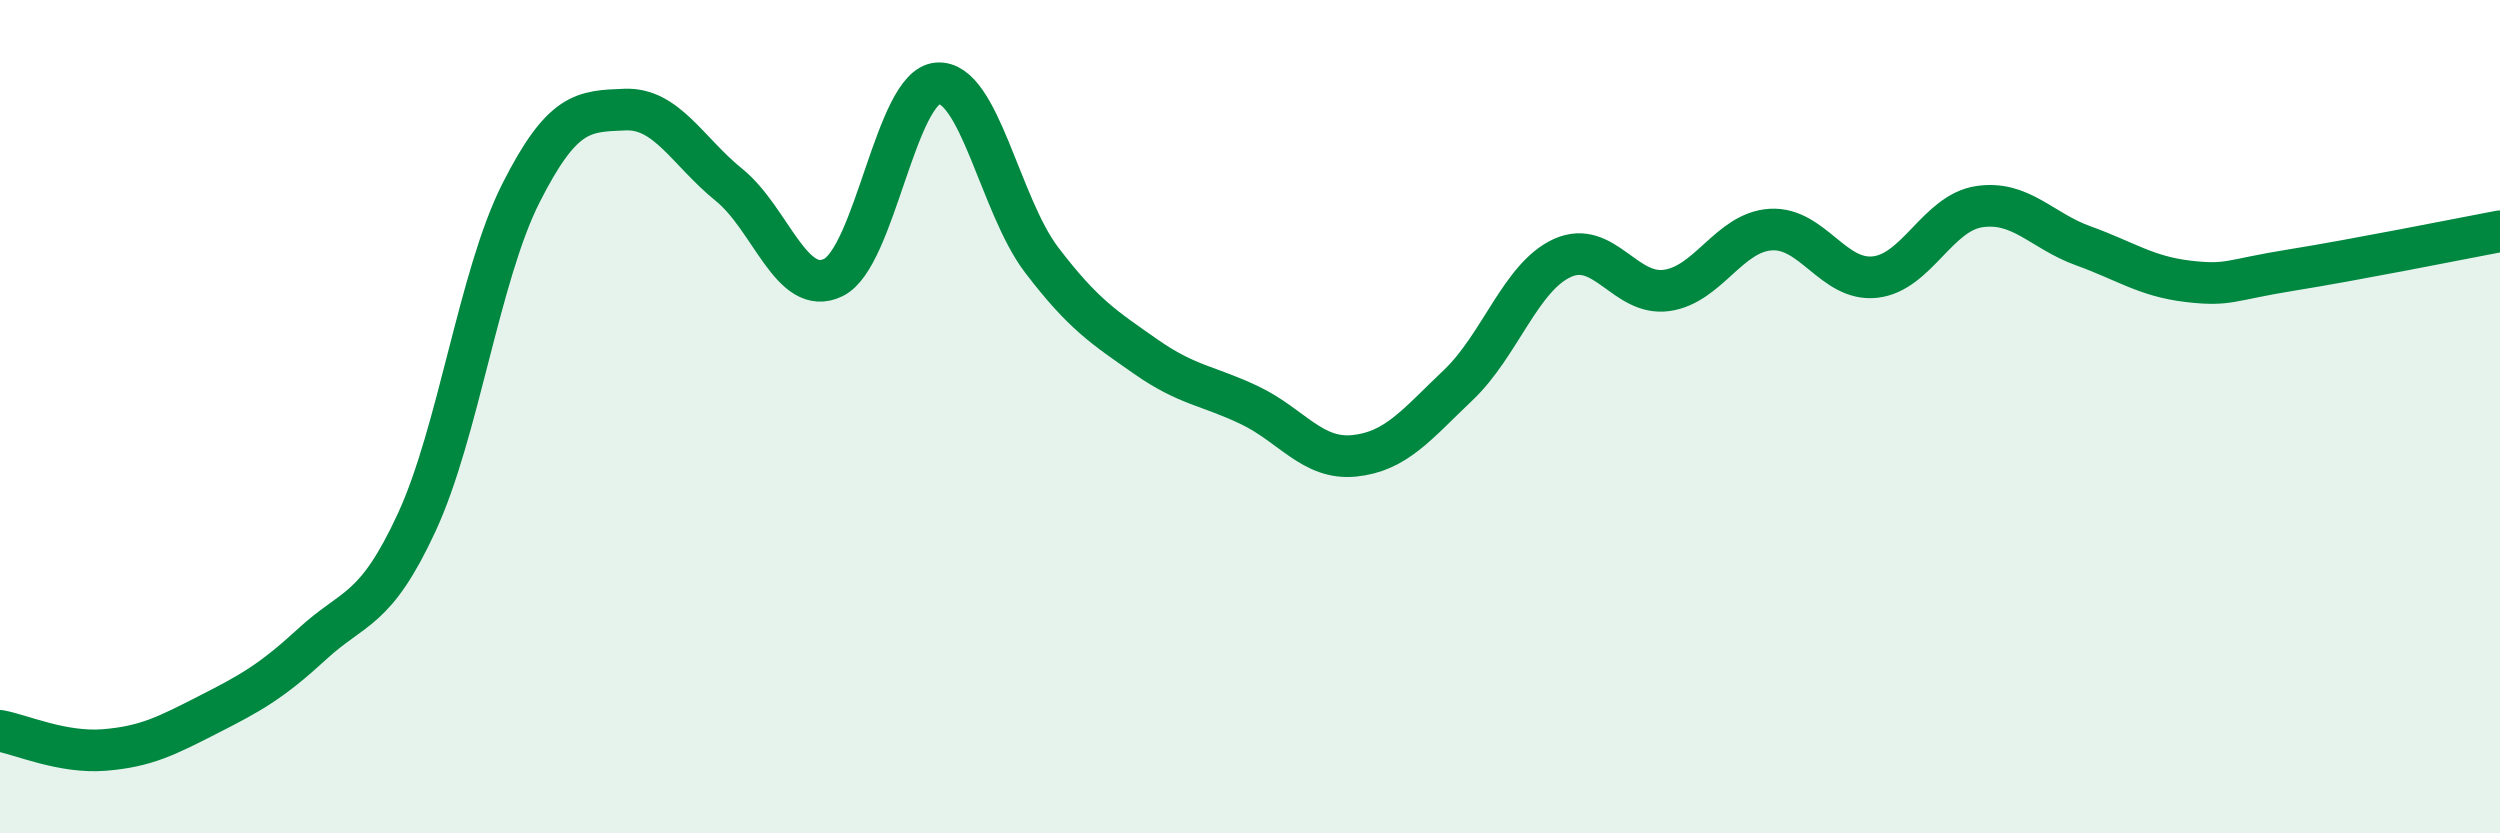 
    <svg width="60" height="20" viewBox="0 0 60 20" xmlns="http://www.w3.org/2000/svg">
      <path
        d="M 0,17.54 C 0.5,17.63 1.5,18.08 2.5,18 C 3.5,17.92 4,17.66 5,17.15 C 6,16.64 6.5,16.37 7.5,15.45 C 8.5,14.53 9,14.7 10,12.54 C 11,10.38 11.5,6.62 12.5,4.64 C 13.5,2.66 14,2.67 15,2.63 C 16,2.59 16.5,3.63 17.5,4.44 C 18.5,5.25 19,7.15 20,6.66 C 21,6.17 21.5,2.08 22.5,2 C 23.5,1.92 24,4.93 25,6.24 C 26,7.55 26.5,7.86 27.5,8.56 C 28.5,9.26 29,9.25 30,9.73 C 31,10.21 31.5,11.04 32.5,10.94 C 33.5,10.84 34,10.19 35,9.24 C 36,8.29 36.5,6.64 37.5,6.19 C 38.5,5.74 39,7.11 40,6.97 C 41,6.83 41.5,5.57 42.5,5.51 C 43.5,5.45 44,6.76 45,6.65 C 46,6.54 46.5,5.11 47.5,4.96 C 48.5,4.81 49,5.54 50,5.9 C 51,6.26 51.5,6.63 52.5,6.75 C 53.5,6.87 53.5,6.72 55,6.48 C 56.5,6.24 59,5.74 60,5.55L60 20L0 20Z"
        fill="#008740"
        opacity="0.1"
        stroke-linecap="round"
        stroke-linejoin="round"
      />
      <path
        d="M 0,17.54 C 0.5,17.63 1.5,18.08 2.5,18 C 3.5,17.92 4,17.66 5,17.15 C 6,16.64 6.5,16.37 7.5,15.45 C 8.5,14.53 9,14.7 10,12.54 C 11,10.38 11.5,6.62 12.5,4.64 C 13.5,2.66 14,2.67 15,2.63 C 16,2.59 16.5,3.63 17.5,4.44 C 18.5,5.25 19,7.15 20,6.66 C 21,6.17 21.5,2.08 22.5,2 C 23.5,1.92 24,4.93 25,6.24 C 26,7.55 26.5,7.86 27.5,8.56 C 28.5,9.26 29,9.25 30,9.73 C 31,10.21 31.5,11.04 32.5,10.94 C 33.5,10.84 34,10.19 35,9.24 C 36,8.29 36.5,6.64 37.5,6.19 C 38.5,5.74 39,7.11 40,6.97 C 41,6.83 41.5,5.57 42.5,5.51 C 43.5,5.45 44,6.76 45,6.65 C 46,6.54 46.5,5.11 47.5,4.96 C 48.5,4.81 49,5.54 50,5.9 C 51,6.26 51.5,6.63 52.5,6.75 C 53.5,6.87 53.5,6.72 55,6.48 C 56.5,6.24 59,5.74 60,5.55"
        stroke="#008740"
        stroke-width="1"
        fill="none"
        stroke-linecap="round"
        stroke-linejoin="round"
      />
    </svg>
  